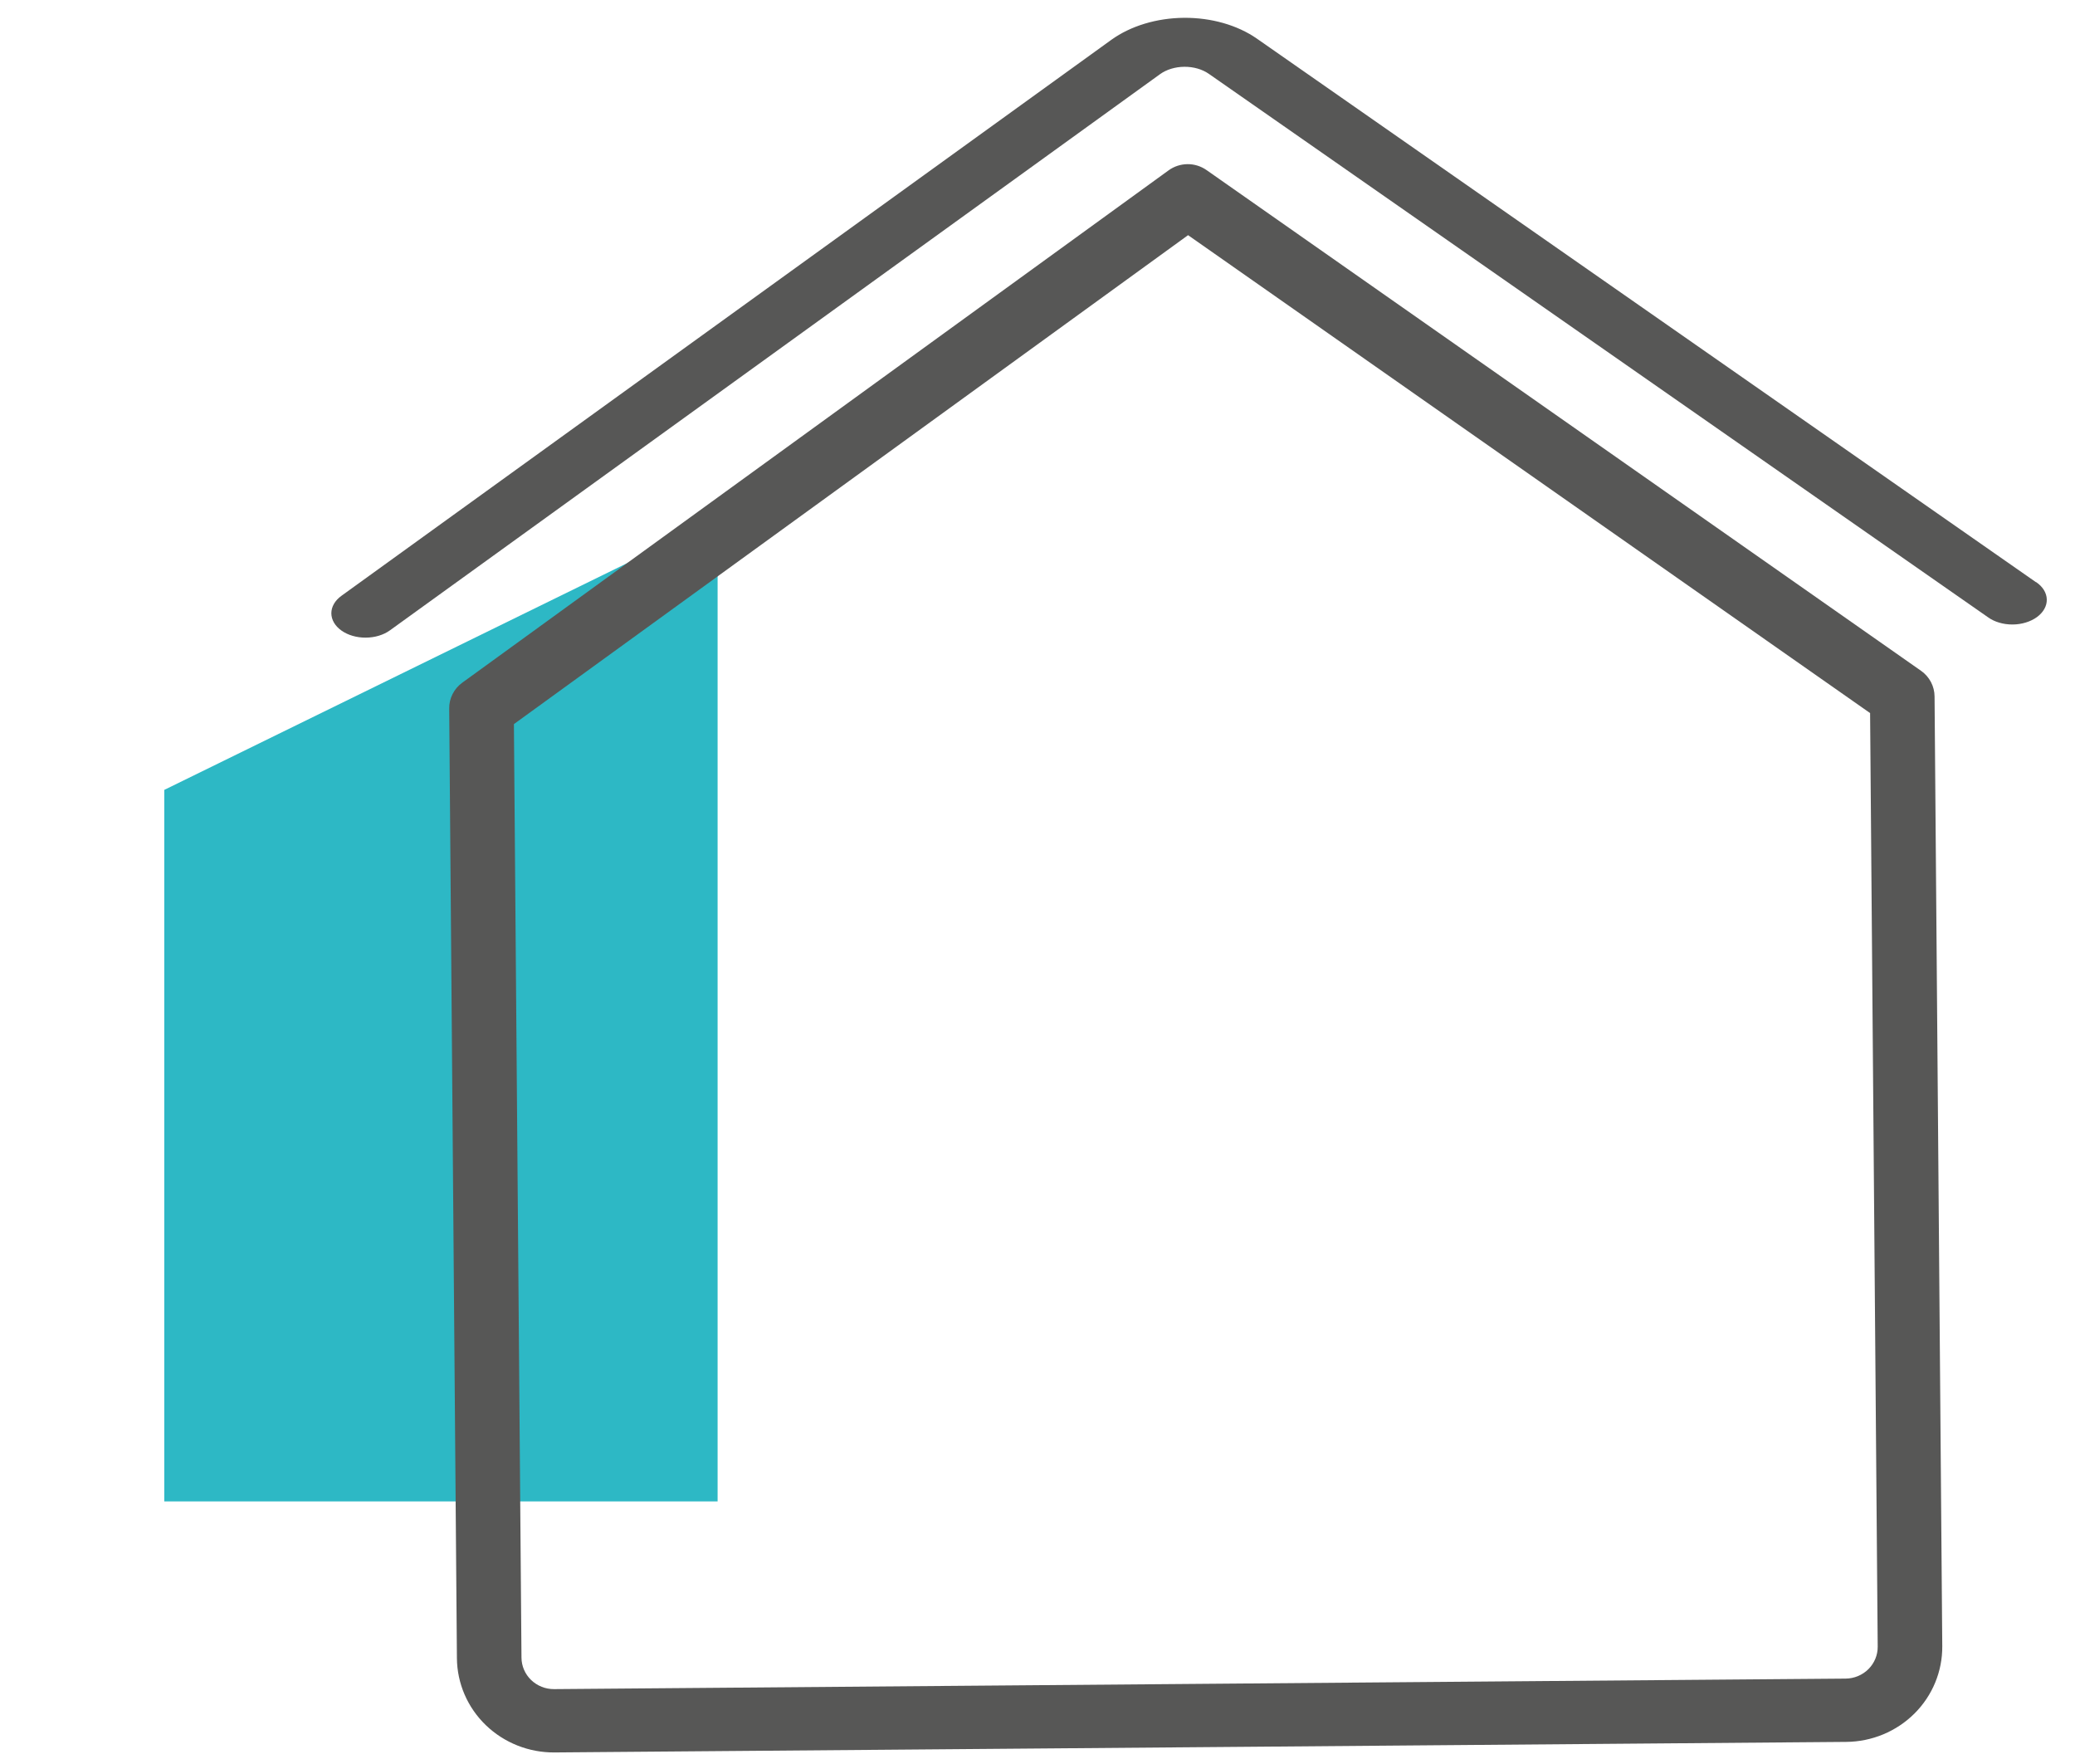 <svg width="60" height="51" viewBox="0 0 60 51" fill="none" xmlns="http://www.w3.org/2000/svg">
<path d="M20.75 15V43.408H4.75V22.837L20.75 15Z" fill="#2DB8C5"/>
<path d="M55.55 19.395L34.889 4.918C34.728 4.805 34.535 4.744 34.337 4.746C34.139 4.748 33.947 4.811 33.788 4.927L13.365 19.739C13.247 19.825 13.151 19.937 13.086 20.067C13.02 20.196 12.987 20.339 12.989 20.483L13.212 47.942C13.218 48.671 13.519 49.367 14.048 49.877C14.578 50.388 15.293 50.672 16.035 50.666L53.384 50.361C54.127 50.355 54.837 50.06 55.358 49.541C55.879 49.022 56.168 48.321 56.162 47.593L55.939 20.134C55.938 19.989 55.902 19.847 55.835 19.719C55.767 19.59 55.67 19.48 55.55 19.395ZM54.295 47.608C54.297 47.851 54.2 48.084 54.027 48.257C53.853 48.43 53.616 48.529 53.369 48.531L16.021 48.835C15.773 48.837 15.535 48.742 15.358 48.572C15.182 48.402 15.081 48.17 15.079 47.927L14.86 20.935L34.354 6.799L54.075 20.616L54.295 47.608Z" fill="#575756"/>
<path d="M58.867 16.829L36.341 1.115C35.778 0.724 35.021 0.509 34.234 0.515C33.447 0.522 32.694 0.75 32.138 1.149L9.87 17.228C9.685 17.362 9.581 17.543 9.581 17.731C9.582 17.919 9.687 18.099 9.874 18.231C10.06 18.363 10.313 18.437 10.576 18.435C10.839 18.434 11.091 18.358 11.277 18.223L33.544 2.144C33.73 2.01 33.983 1.933 34.246 1.931C34.51 1.929 34.763 2.002 34.952 2.133L57.486 17.847C57.579 17.914 57.689 17.967 57.811 18.002C57.932 18.038 58.062 18.056 58.194 18.055C58.326 18.055 58.456 18.035 58.577 17.998C58.699 17.961 58.809 17.907 58.901 17.84C58.993 17.772 59.066 17.692 59.114 17.605C59.163 17.517 59.187 17.424 59.184 17.329C59.182 17.235 59.153 17.143 59.1 17.057C59.047 16.971 58.97 16.893 58.875 16.829L58.867 16.829Z" fill="#575756"/>
</svg>
